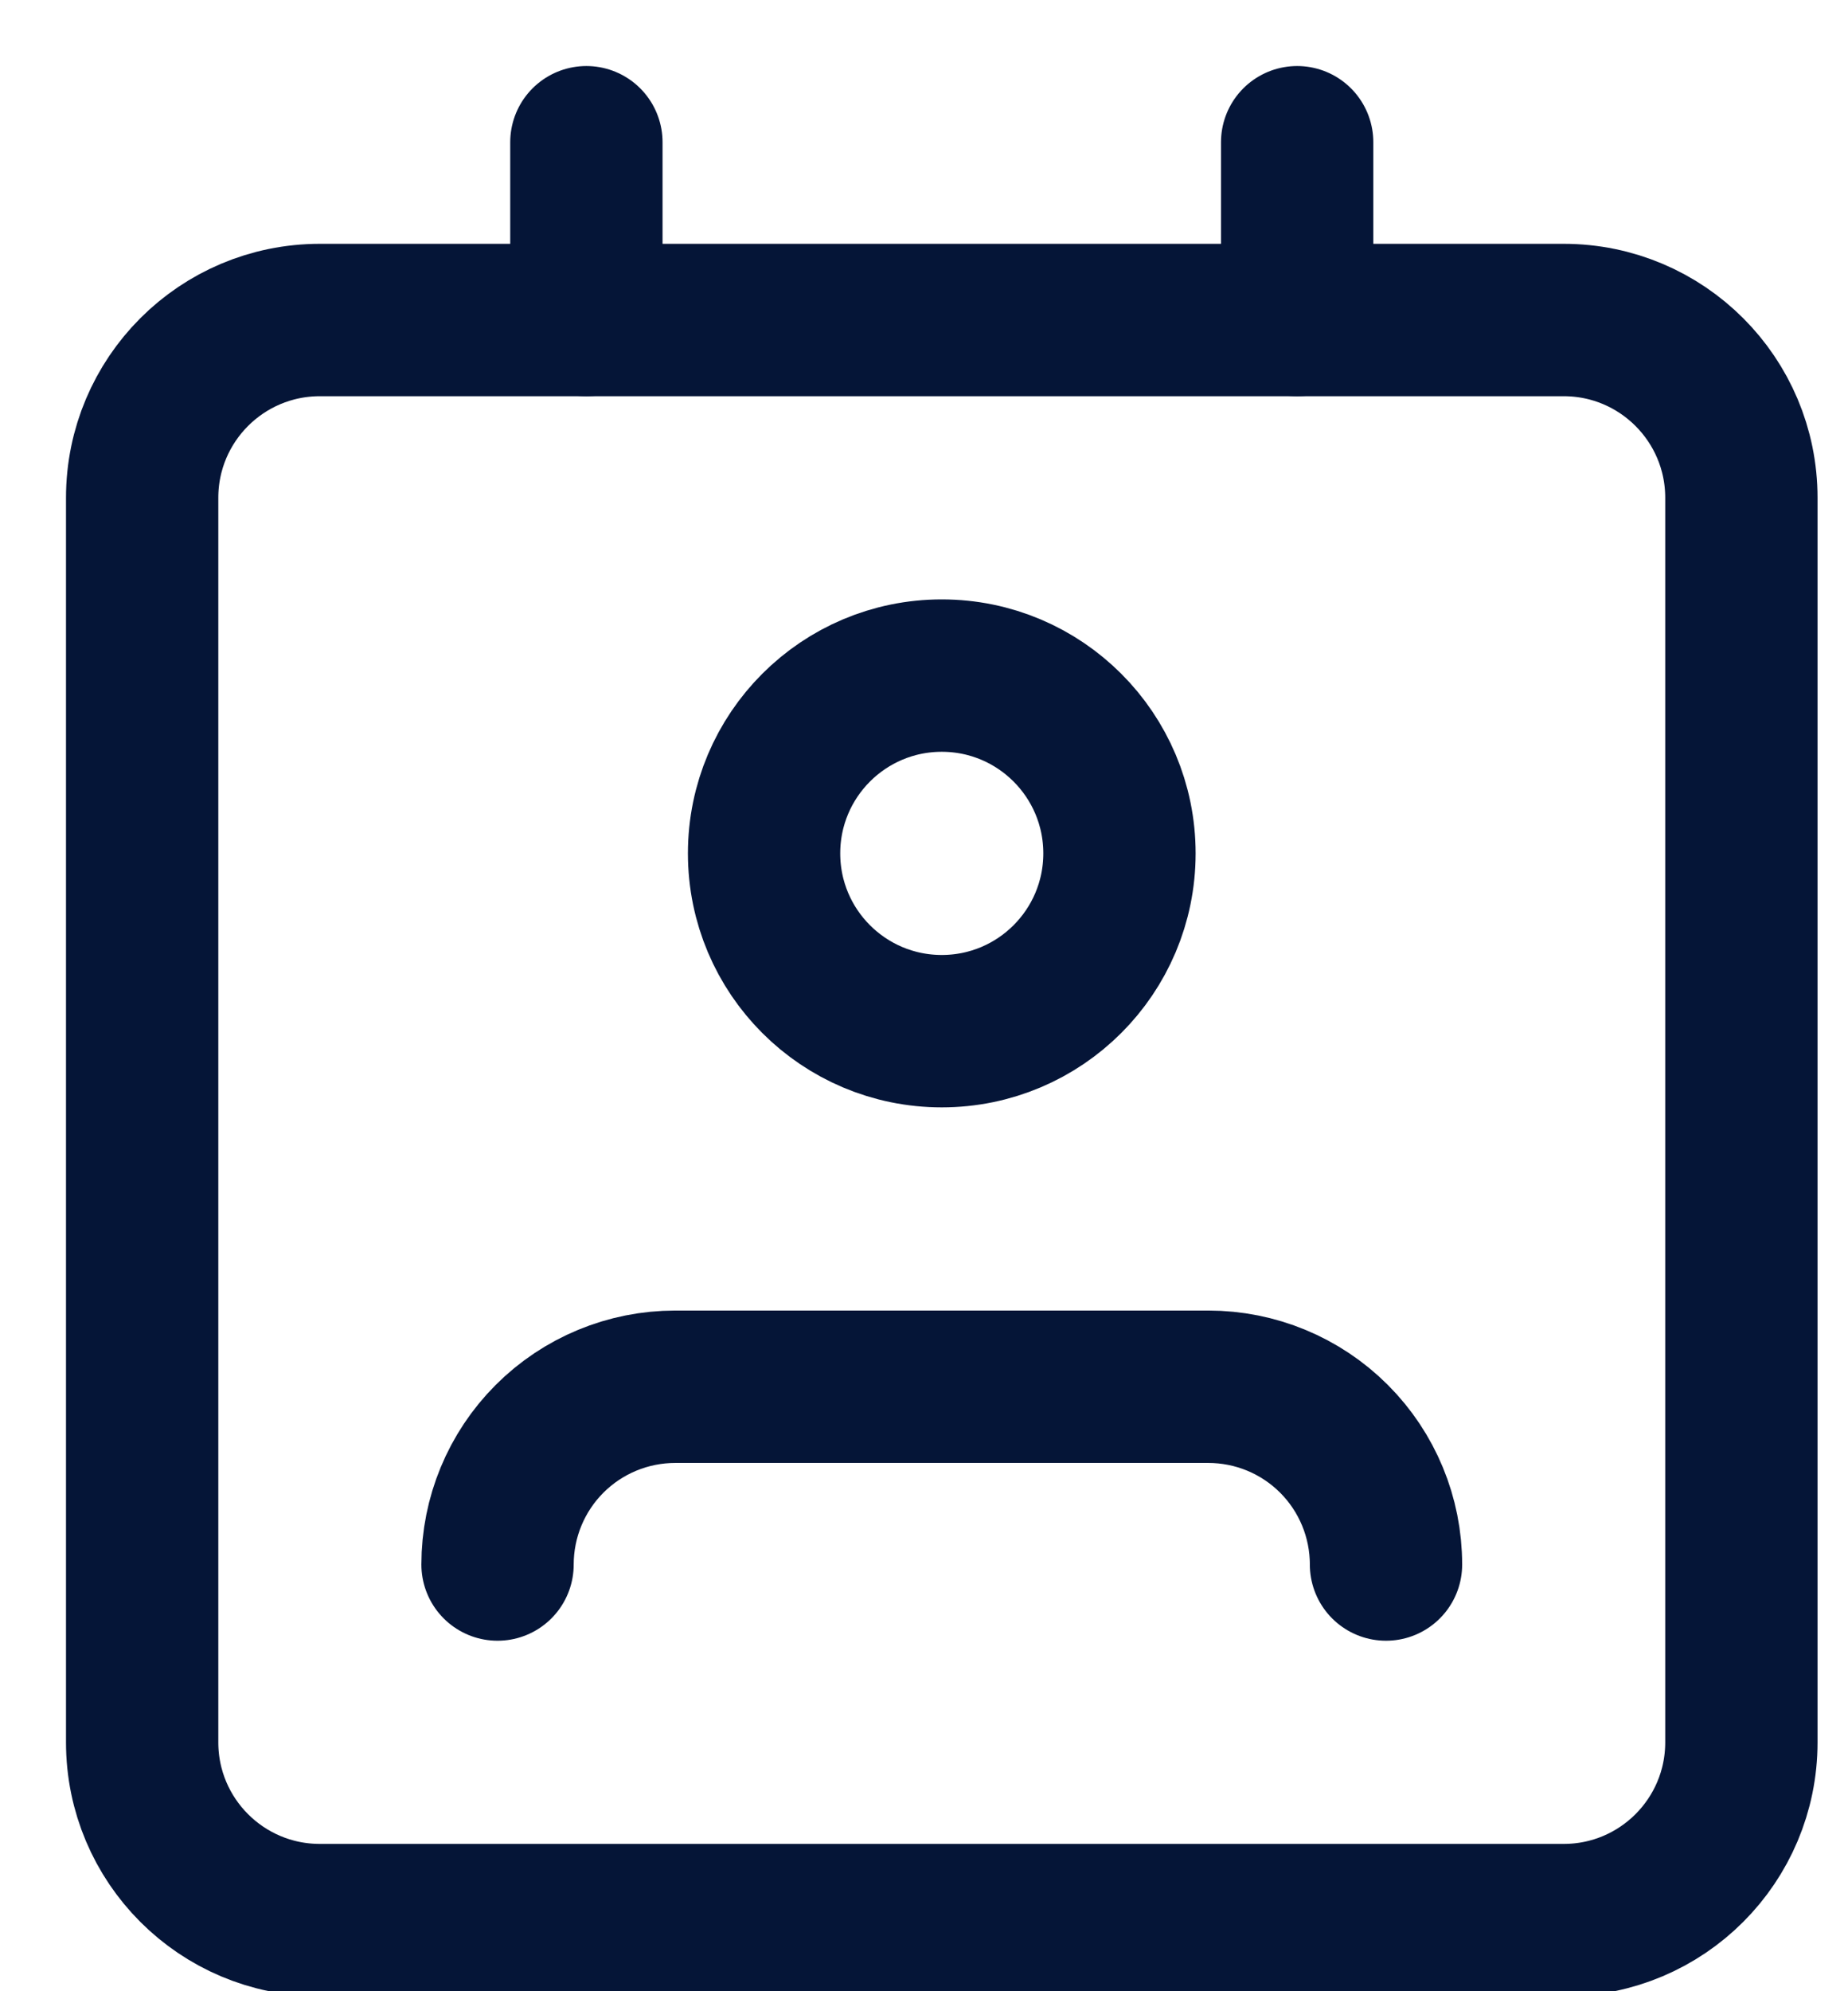 <svg width="26" height="28" viewBox="0 0 26 28" fill="none" xmlns="http://www.w3.org/2000/svg">
<path d="M19.5 22C19.5 21.337 19.237 20.701 18.768 20.232C18.299 19.763 17.663 19.5 17 19.5H9.5C8.837 19.5 8.201 19.763 7.732 20.232C7.263 20.701 7 21.337 7 22" stroke="#051537" stroke-width="2.143" stroke-linecap="round" stroke-linejoin="round"/>
<path d="M22 4.5H4.5C3.119 4.5 2 5.619 2 7V24.5C2 25.881 3.119 27 4.5 27H22C23.381 27 24.5 25.881 24.5 24.5V7C24.5 5.619 23.381 4.5 22 4.5Z" stroke="#051537" stroke-width="2.143" stroke-linecap="round" stroke-linejoin="round"/>
<path d="M13.25 14.5C14.631 14.5 15.75 13.381 15.75 12C15.75 10.619 14.631 9.5 13.25 9.5C11.869 9.5 10.75 10.619 10.75 12C10.75 13.381 11.869 14.5 13.25 14.5Z" stroke="#051537" stroke-width="2.143" stroke-linecap="round" stroke-linejoin="round"/>
<path d="M8.25 2V4.5M18.25 2V4.5" stroke="#051537" stroke-width="2.143" stroke-linecap="round" stroke-linejoin="round"/>
</svg>
